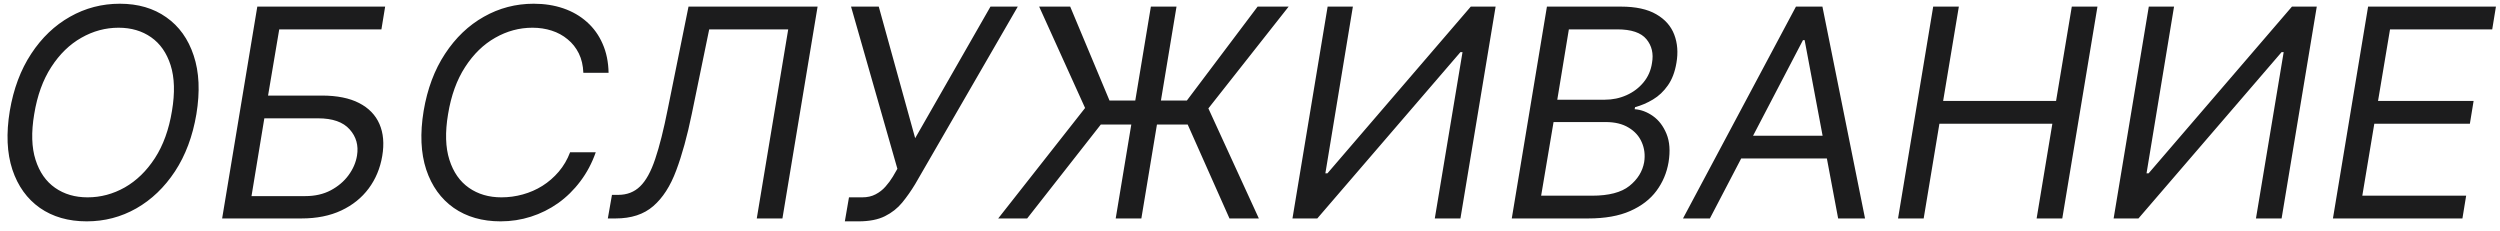<?xml version="1.0" encoding="UTF-8"?> <svg xmlns="http://www.w3.org/2000/svg" width="206" height="19" viewBox="0 0 206 19" fill="none"> <path d="M16.182 9.409C15.875 11.227 15.287 12.798 14.418 14.122C13.548 15.44 12.486 16.457 11.23 17.173C9.974 17.884 8.614 18.239 7.148 18.239C5.636 18.239 4.349 17.869 3.287 17.131C2.23 16.386 1.474 15.335 1.02 13.977C0.571 12.614 0.5 11 0.807 9.136C1.114 7.318 1.702 5.75 2.571 4.432C3.44 3.108 4.506 2.091 5.767 1.381C7.028 0.665 8.398 0.307 9.875 0.307C11.375 0.307 12.651 0.679 13.702 1.423C14.758 2.162 15.511 3.213 15.96 4.577C16.415 5.935 16.489 7.545 16.182 9.409ZM14.171 9.136C14.421 7.648 14.383 6.395 14.06 5.378C13.736 4.361 13.199 3.591 12.449 3.068C11.699 2.545 10.807 2.284 9.773 2.284C8.693 2.284 7.67 2.56 6.705 3.111C5.739 3.656 4.912 4.46 4.224 5.523C3.537 6.58 3.068 7.875 2.818 9.409C2.568 10.898 2.605 12.151 2.929 13.168C3.253 14.185 3.79 14.954 4.54 15.477C5.29 16 6.182 16.261 7.216 16.261C8.295 16.261 9.318 15.989 10.284 15.443C11.25 14.892 12.077 14.088 12.764 13.031C13.452 11.969 13.921 10.671 14.171 9.136ZM18.304 18L21.202 0.545H31.736L31.429 2.42H23.009L22.088 7.875H26.52C27.77 7.875 28.793 8.08 29.588 8.489C30.384 8.898 30.943 9.474 31.267 10.219C31.591 10.963 31.668 11.841 31.497 12.852C31.327 13.864 30.954 14.756 30.381 15.528C29.807 16.301 29.054 16.906 28.122 17.344C27.19 17.781 26.099 18 24.849 18H18.304ZM20.724 16.159H25.156C25.952 16.159 26.651 16 27.253 15.682C27.861 15.358 28.349 14.943 28.719 14.438C29.094 13.926 29.327 13.386 29.418 12.818C29.554 11.983 29.352 11.264 28.812 10.662C28.273 10.054 27.406 9.75 26.213 9.75H21.781L20.724 16.159ZM50.147 6H48.068C48.045 5.392 47.92 4.858 47.693 4.398C47.465 3.938 47.158 3.551 46.772 3.239C46.391 2.92 45.954 2.682 45.459 2.523C44.965 2.364 44.437 2.284 43.874 2.284C42.795 2.284 41.772 2.56 40.806 3.111C39.84 3.656 39.014 4.46 38.326 5.523C37.639 6.58 37.17 7.875 36.92 9.409C36.67 10.898 36.707 12.151 37.031 13.168C37.354 14.185 37.891 14.954 38.641 15.477C39.391 16 40.283 16.261 41.318 16.261C41.914 16.261 42.499 16.182 43.073 16.023C43.653 15.864 44.193 15.628 44.693 15.315C45.198 14.997 45.647 14.608 46.039 14.148C46.437 13.682 46.749 13.148 46.977 12.546H49.09C48.778 13.438 48.354 14.236 47.82 14.94C47.292 15.645 46.681 16.244 45.988 16.739C45.295 17.227 44.548 17.599 43.746 17.855C42.945 18.111 42.113 18.239 41.249 18.239C39.738 18.239 38.451 17.869 37.389 17.131C36.332 16.386 35.576 15.335 35.121 13.977C34.673 12.614 34.602 11 34.908 9.136C35.215 7.318 35.803 5.75 36.673 4.432C37.542 3.108 38.607 2.091 39.869 1.381C41.13 0.665 42.499 0.307 43.977 0.307C44.863 0.307 45.678 0.435 46.423 0.69C47.167 0.946 47.815 1.321 48.366 1.815C48.917 2.304 49.346 2.901 49.653 3.605C49.965 4.304 50.13 5.102 50.147 6ZM50.085 18L50.426 16.057H50.938C51.665 16.057 52.267 15.824 52.744 15.358C53.227 14.892 53.642 14.139 53.989 13.099C54.341 12.06 54.688 10.682 55.028 8.966L56.733 0.545H67.369L64.472 18H62.358L64.949 2.42H58.438L57.006 9.375C56.631 11.204 56.202 12.761 55.719 14.046C55.242 15.329 54.611 16.31 53.827 16.986C53.048 17.662 52.017 18 50.733 18H50.085ZM69.615 18.239L69.956 16.261H71.047C71.467 16.261 71.834 16.179 72.146 16.014C72.465 15.849 72.737 15.636 72.965 15.375C73.197 15.114 73.399 14.841 73.57 14.557L73.945 13.909L70.126 0.545H72.41L75.41 11.386L81.615 0.545H83.865L75.41 15.171C75.081 15.716 74.726 16.222 74.345 16.688C73.965 17.153 73.49 17.528 72.922 17.812C72.354 18.097 71.626 18.239 70.74 18.239H69.615ZM96.945 0.545L94.048 18H91.934L94.832 0.545H96.945ZM82.252 18L89.411 8.898L85.627 0.545H88.184L91.423 8.284H97.798L103.627 0.545H106.184L99.57 8.932L103.729 18H101.309L97.866 10.261H90.707L84.638 18H82.252ZM109.397 0.545H111.477L109.21 14.284H109.38L121.192 0.545H123.238L120.34 18H118.227L120.511 4.295H120.34L108.545 18H106.499L109.397 0.545ZM124.57 18L127.467 0.545H133.57C134.786 0.545 135.754 0.756 136.476 1.176C137.197 1.591 137.692 2.151 137.959 2.855C138.226 3.554 138.286 4.33 138.138 5.182C138.013 5.932 137.777 6.551 137.43 7.04C137.089 7.528 136.68 7.915 136.203 8.199C135.732 8.483 135.24 8.693 134.729 8.83L134.695 9C135.217 9.034 135.72 9.222 136.203 9.562C136.686 9.903 137.058 10.392 137.32 11.028C137.581 11.665 137.638 12.443 137.49 13.364C137.342 14.239 137.01 15.026 136.493 15.724C135.976 16.423 135.254 16.977 134.328 17.386C133.402 17.796 132.251 18 130.876 18H124.57ZM126.99 16.125H131.183C132.564 16.125 133.589 15.858 134.26 15.324C134.936 14.784 135.342 14.131 135.479 13.364C135.57 12.773 135.504 12.227 135.283 11.727C135.067 11.222 134.706 10.818 134.2 10.517C133.7 10.21 133.07 10.057 132.308 10.057H128.013L126.99 16.125ZM128.32 8.216H132.24C132.876 8.216 133.473 8.091 134.03 7.841C134.587 7.591 135.053 7.239 135.428 6.784C135.803 6.33 136.036 5.795 136.126 5.182C136.263 4.415 136.109 3.764 135.666 3.23C135.223 2.69 134.422 2.42 133.263 2.42H129.274L128.32 8.216ZM140.895 18H138.679L147.986 0.545H150.168L153.679 18H151.463L148.702 3.307H148.565L140.895 18ZM142.838 11.182H151.77L151.463 13.057H142.531L142.838 11.182ZM156.398 18L159.295 0.545H161.409L160.114 8.318H169.42L170.716 0.545H172.83L169.932 18H167.818L169.114 10.193H159.807L158.511 18H156.398ZM177.061 0.545H179.141L176.874 14.284H177.044L188.857 0.545H190.902L188.004 18H185.891L188.175 4.295H188.004L176.209 18H174.163L177.061 0.545ZM192.234 18L195.131 0.545H205.665L205.359 2.42H196.938L195.95 8.318H203.825L203.518 10.193H195.643L194.654 16.125H203.211L202.904 18H192.234Z" fill="#1C1C1D"></path> </svg> 